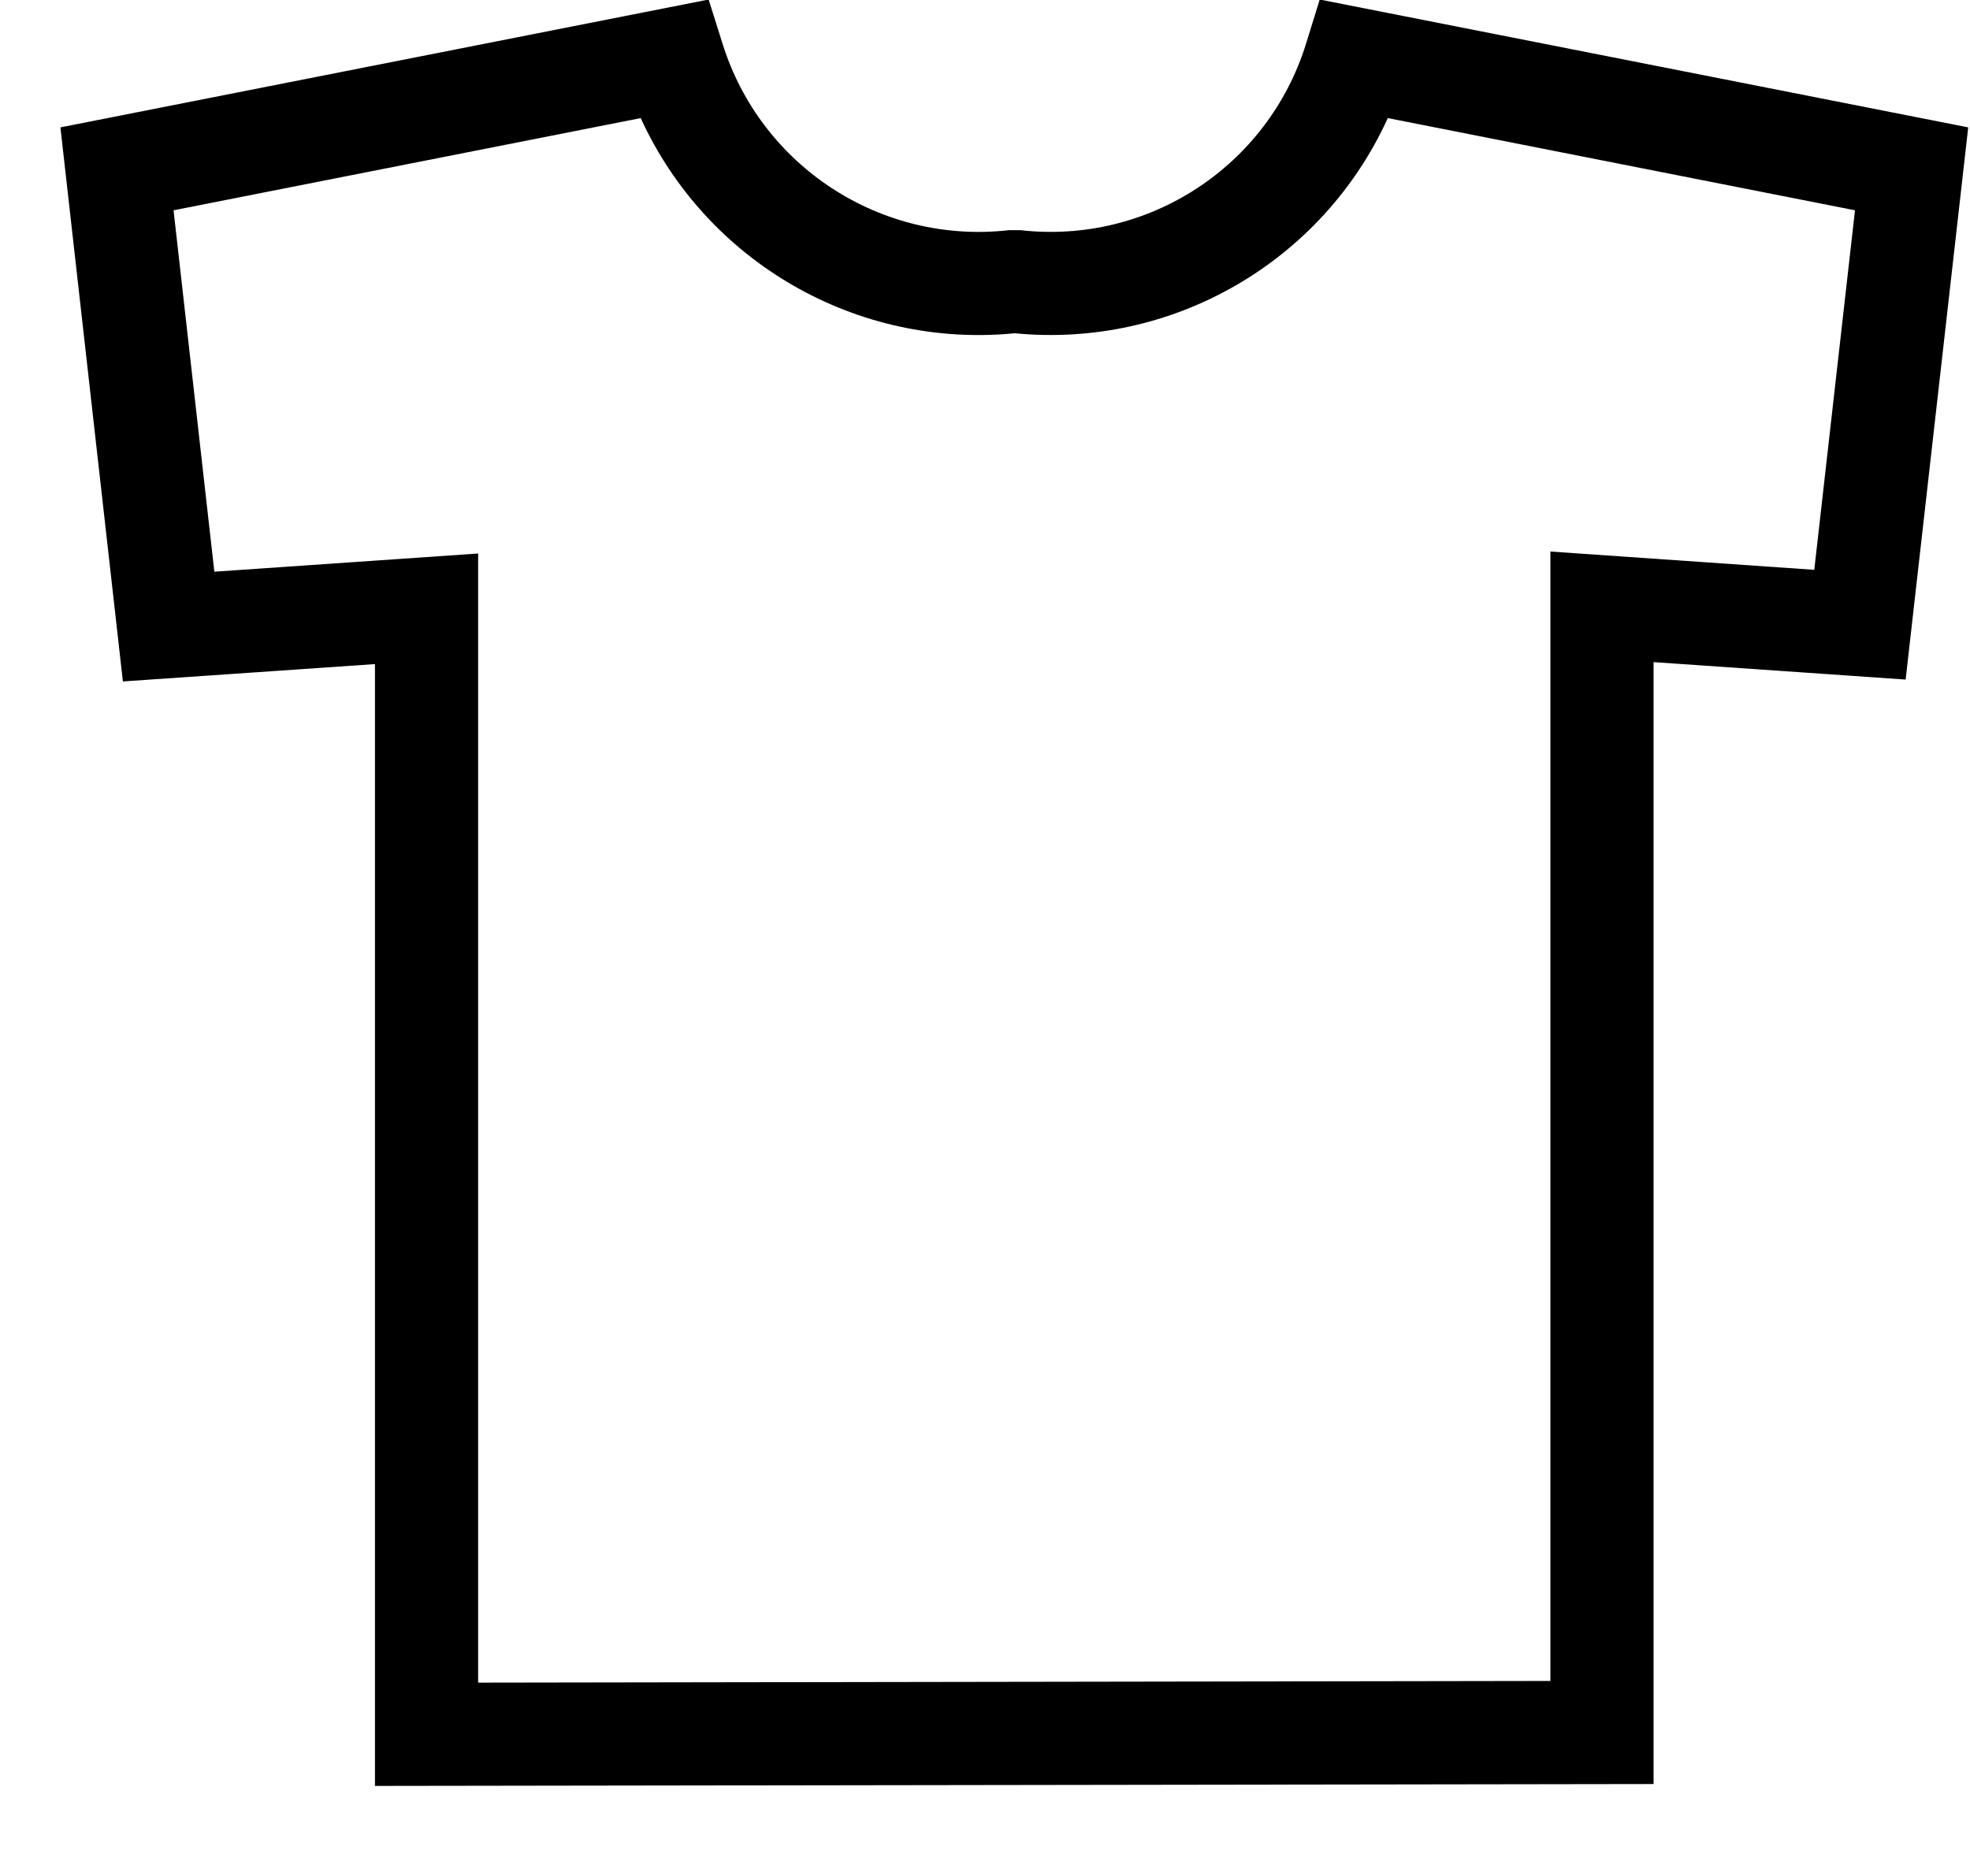 <?xml version="1.0" encoding="UTF-8"?>
<svg width="21px" height="20px" viewBox="0 0 21 20" version="1.1" xmlns="http://www.w3.org/2000/svg" xmlns:xlink="http://www.w3.org/1999/xlink">
    <!-- Generator: sketchtool 55.1 (78136) - https://sketchapp.com -->
    <title>4088E8C6-D22C-4D7C-ABE0-3705E76FBC71</title>
    <desc>Created with sketchtool.</desc>
    <g id="01_Homepage" stroke="none" stroke-width="1" fill="none" fill-rule="evenodd">
        <g id="01.03-Navigation---Appliances" transform="translate(-1030, -165)" fill="#000000" fill-rule="nonzero">
            <g id="Drop-down-/-Appliances" transform="translate(-240, 0)">
                <g id="Appliances-" transform="translate(0, 120)">
                    <g id="Col1" transform="translate(370, 40)">
                        <g id="icon-/-Laundry" transform="translate(900, 4)">
                            <path d="M16.527,18.92 L16.527,6.88 L19.34,7.075 L19.774,3.242 L14.794,2.259 C14.094,3.795 12.497,4.716 10.817,4.553 C9.135,4.718 7.533,3.796 6.83,2.259 L1.85,3.242 L2.285,7.095 L5.097,6.901 L5.097,18.939 L16.527,18.921 L16.527,18.92 Z M17.627,8.06 L17.627,20.02 L3.997,20.04 L3.997,8.08 L1.31,8.265 L0.644,2.358 L7.554,0.995 L7.702,1.465 C8.111,2.774 9.392,3.609 10.755,3.454 L10.879,3.454 C12.239,3.608 13.516,2.774 13.922,1.467 L14.068,0.995 L20.981,2.358 L20.314,8.245 L17.627,8.059 L17.627,8.06 Z" id="Shape"></path>
                        </g>
                    </g>
                </g>
            </g>
        </g>
    </g>
</svg>